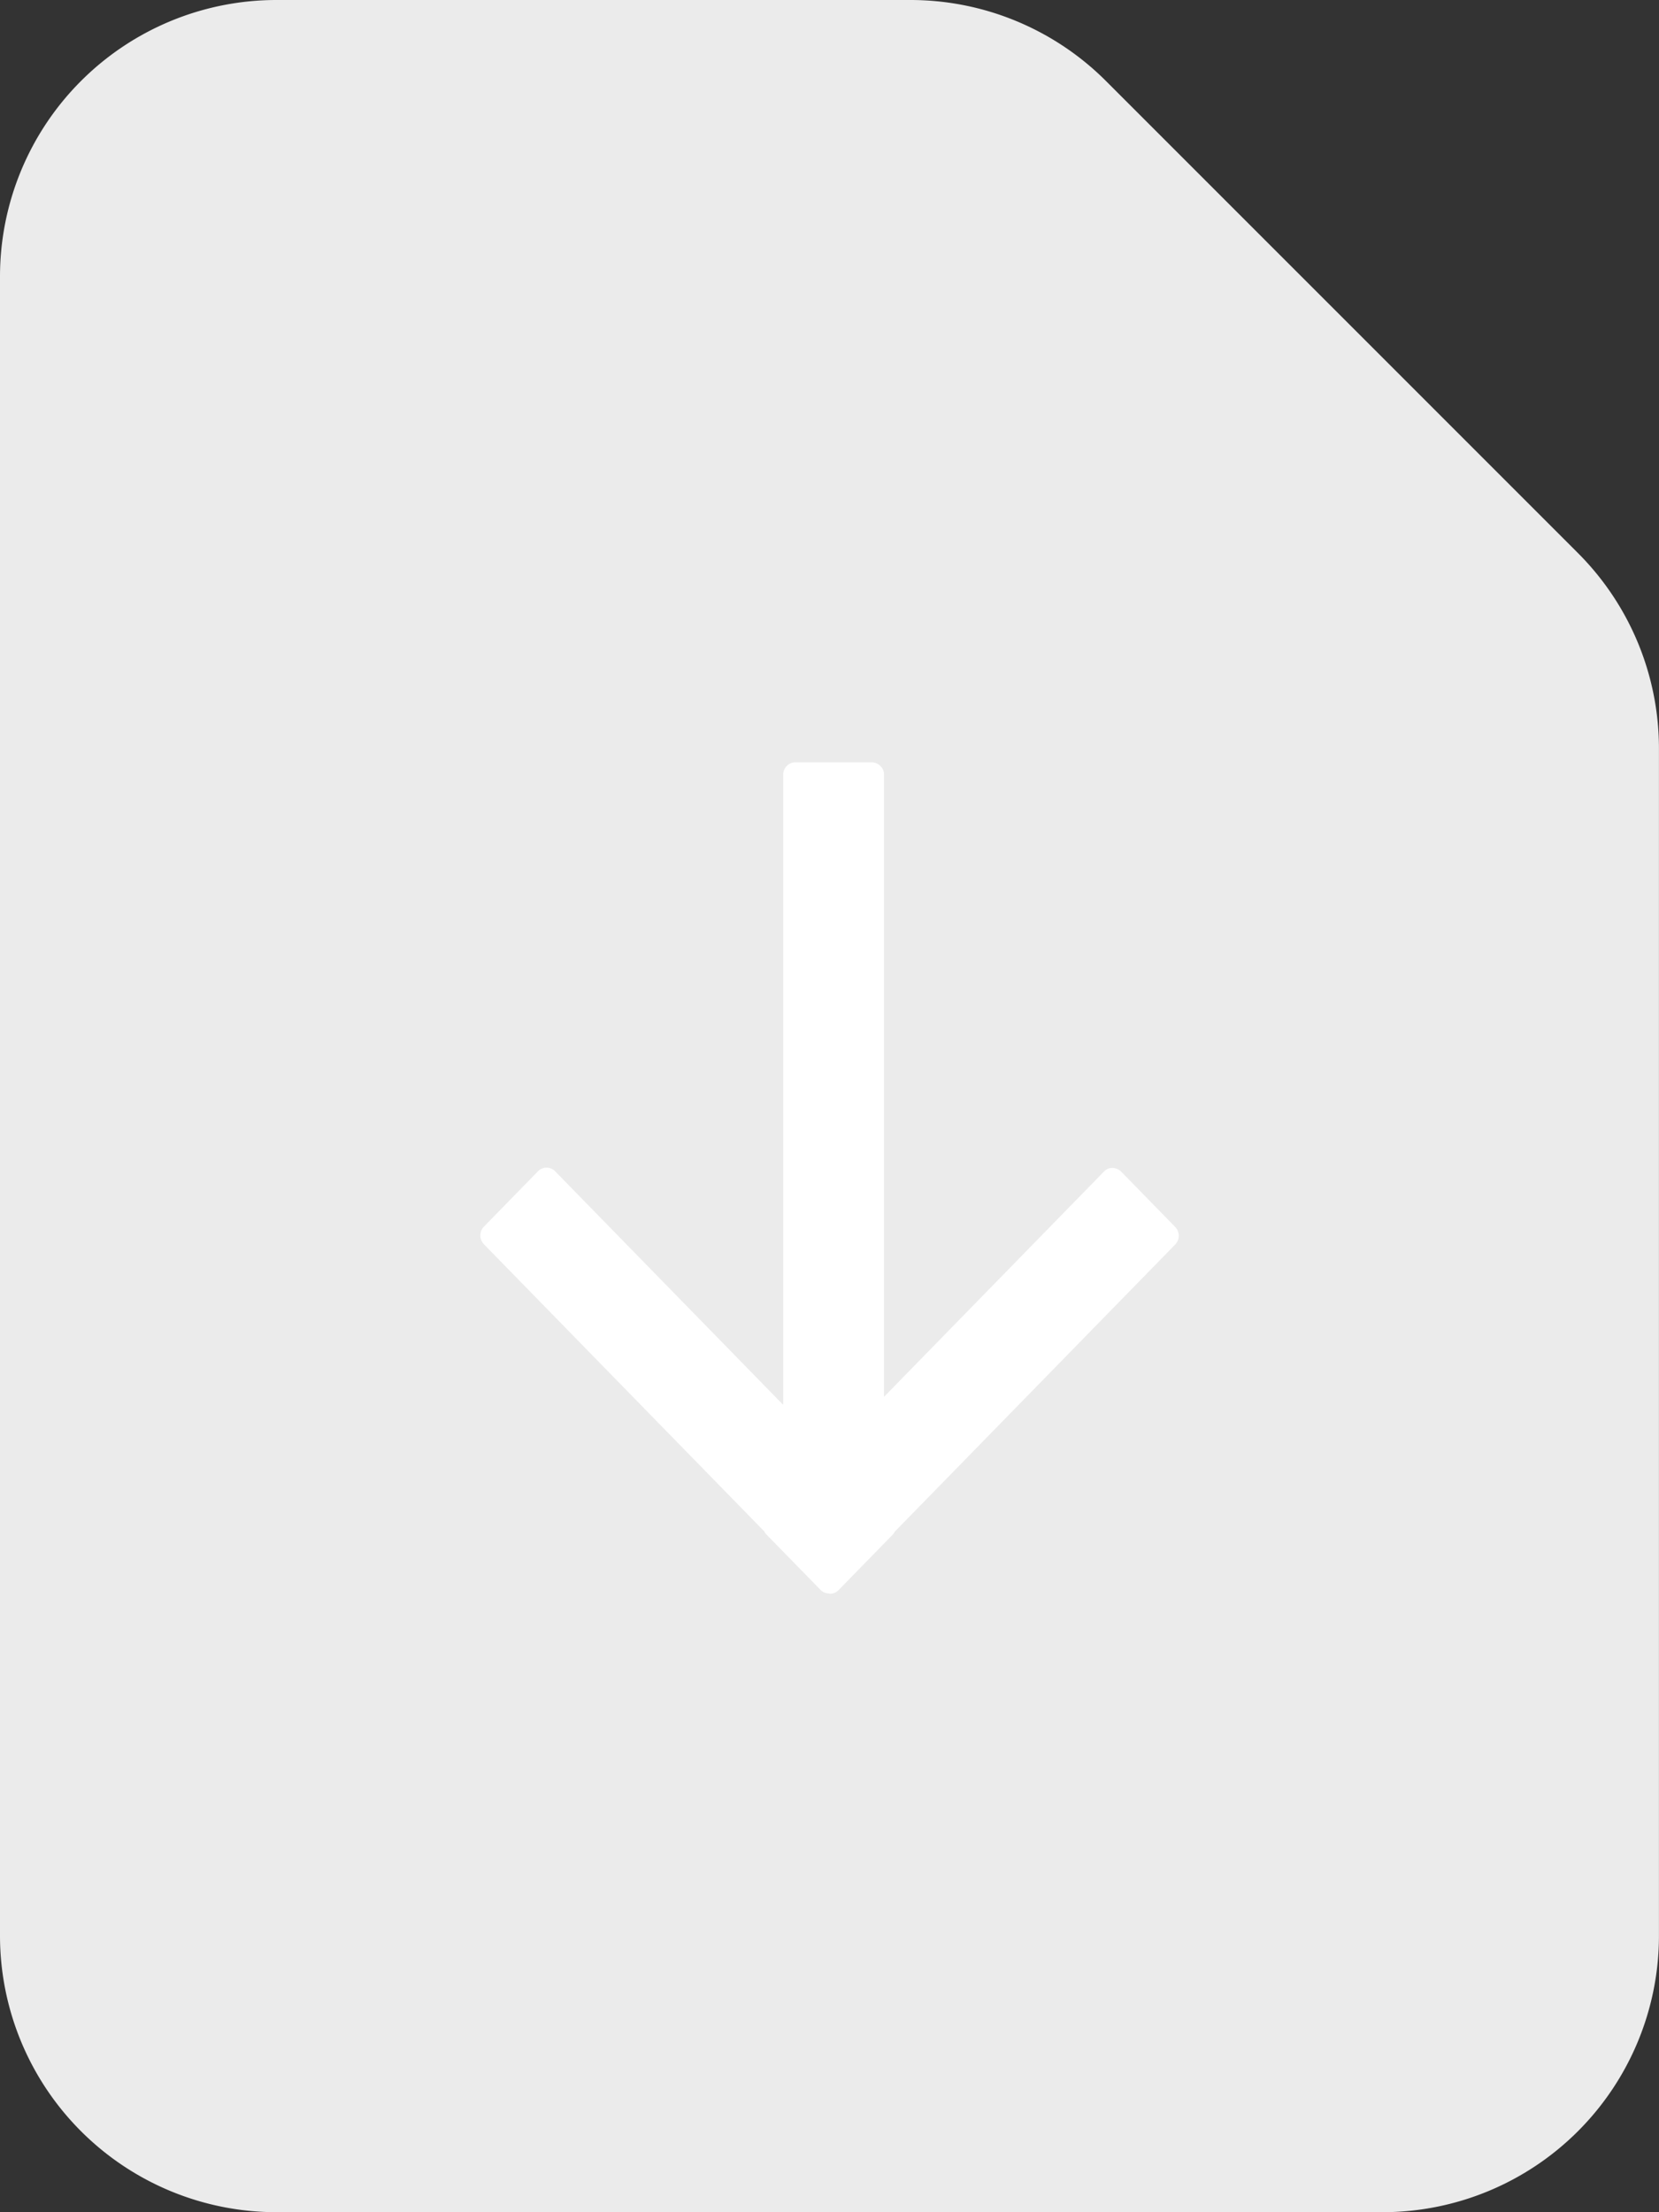 <svg xmlns="http://www.w3.org/2000/svg" width="75.502" height="100.669" viewBox="0 0 75.502 100.669"><rect x="0" y="0" width="75.502" height="100.669" fill="#333333" stroke="none"/><g transform="translate(-338 -880)"><path d="M16.584,2A12.584,12.584,0,0,0,4,14.584v75.5a12.584,12.584,0,0,0,12.584,12.584H66.918A12.584,12.584,0,0,0,79.5,90.085V36.064a12.582,12.582,0,0,0-3.685-8.895L54.334,5.687A12.584,12.584,0,0,0,45.438,2Z" transform="translate(334 878)" fill="#ebebeb" fill-rule="evenodd"/><g transform="translate(391.645 914.684) rotate(90)"><path d="M317.05,107.259v-.025a.523.523,0,0,0-.169-.394l-2.513-2.454a.577.577,0,0,0-.143-.1L301.165,91.53a.575.575,0,0,0-.807,0l-2.513,2.454a.575.575,0,0,0-.169.394.523.523,0,0,0,.169.394l10.247,10.006H279.785a.529.529,0,0,0-.4.165.575.575,0,0,0-.169.394v3.471a.522.522,0,0,0,.169.394.547.547,0,0,0,.4.165h28.672l-10.625,10.375a.544.544,0,0,0,0,.788l2.513,2.454a.575.575,0,0,0,.807,0l13.06-12.753a.585.585,0,0,0,.143-.1l2.513-2.454a.523.523,0,0,0,.169-.394.039.039,0,0,0,.013-.025" transform="translate(-279.212 -91.365)" fill="#fff"/></g></g></svg>